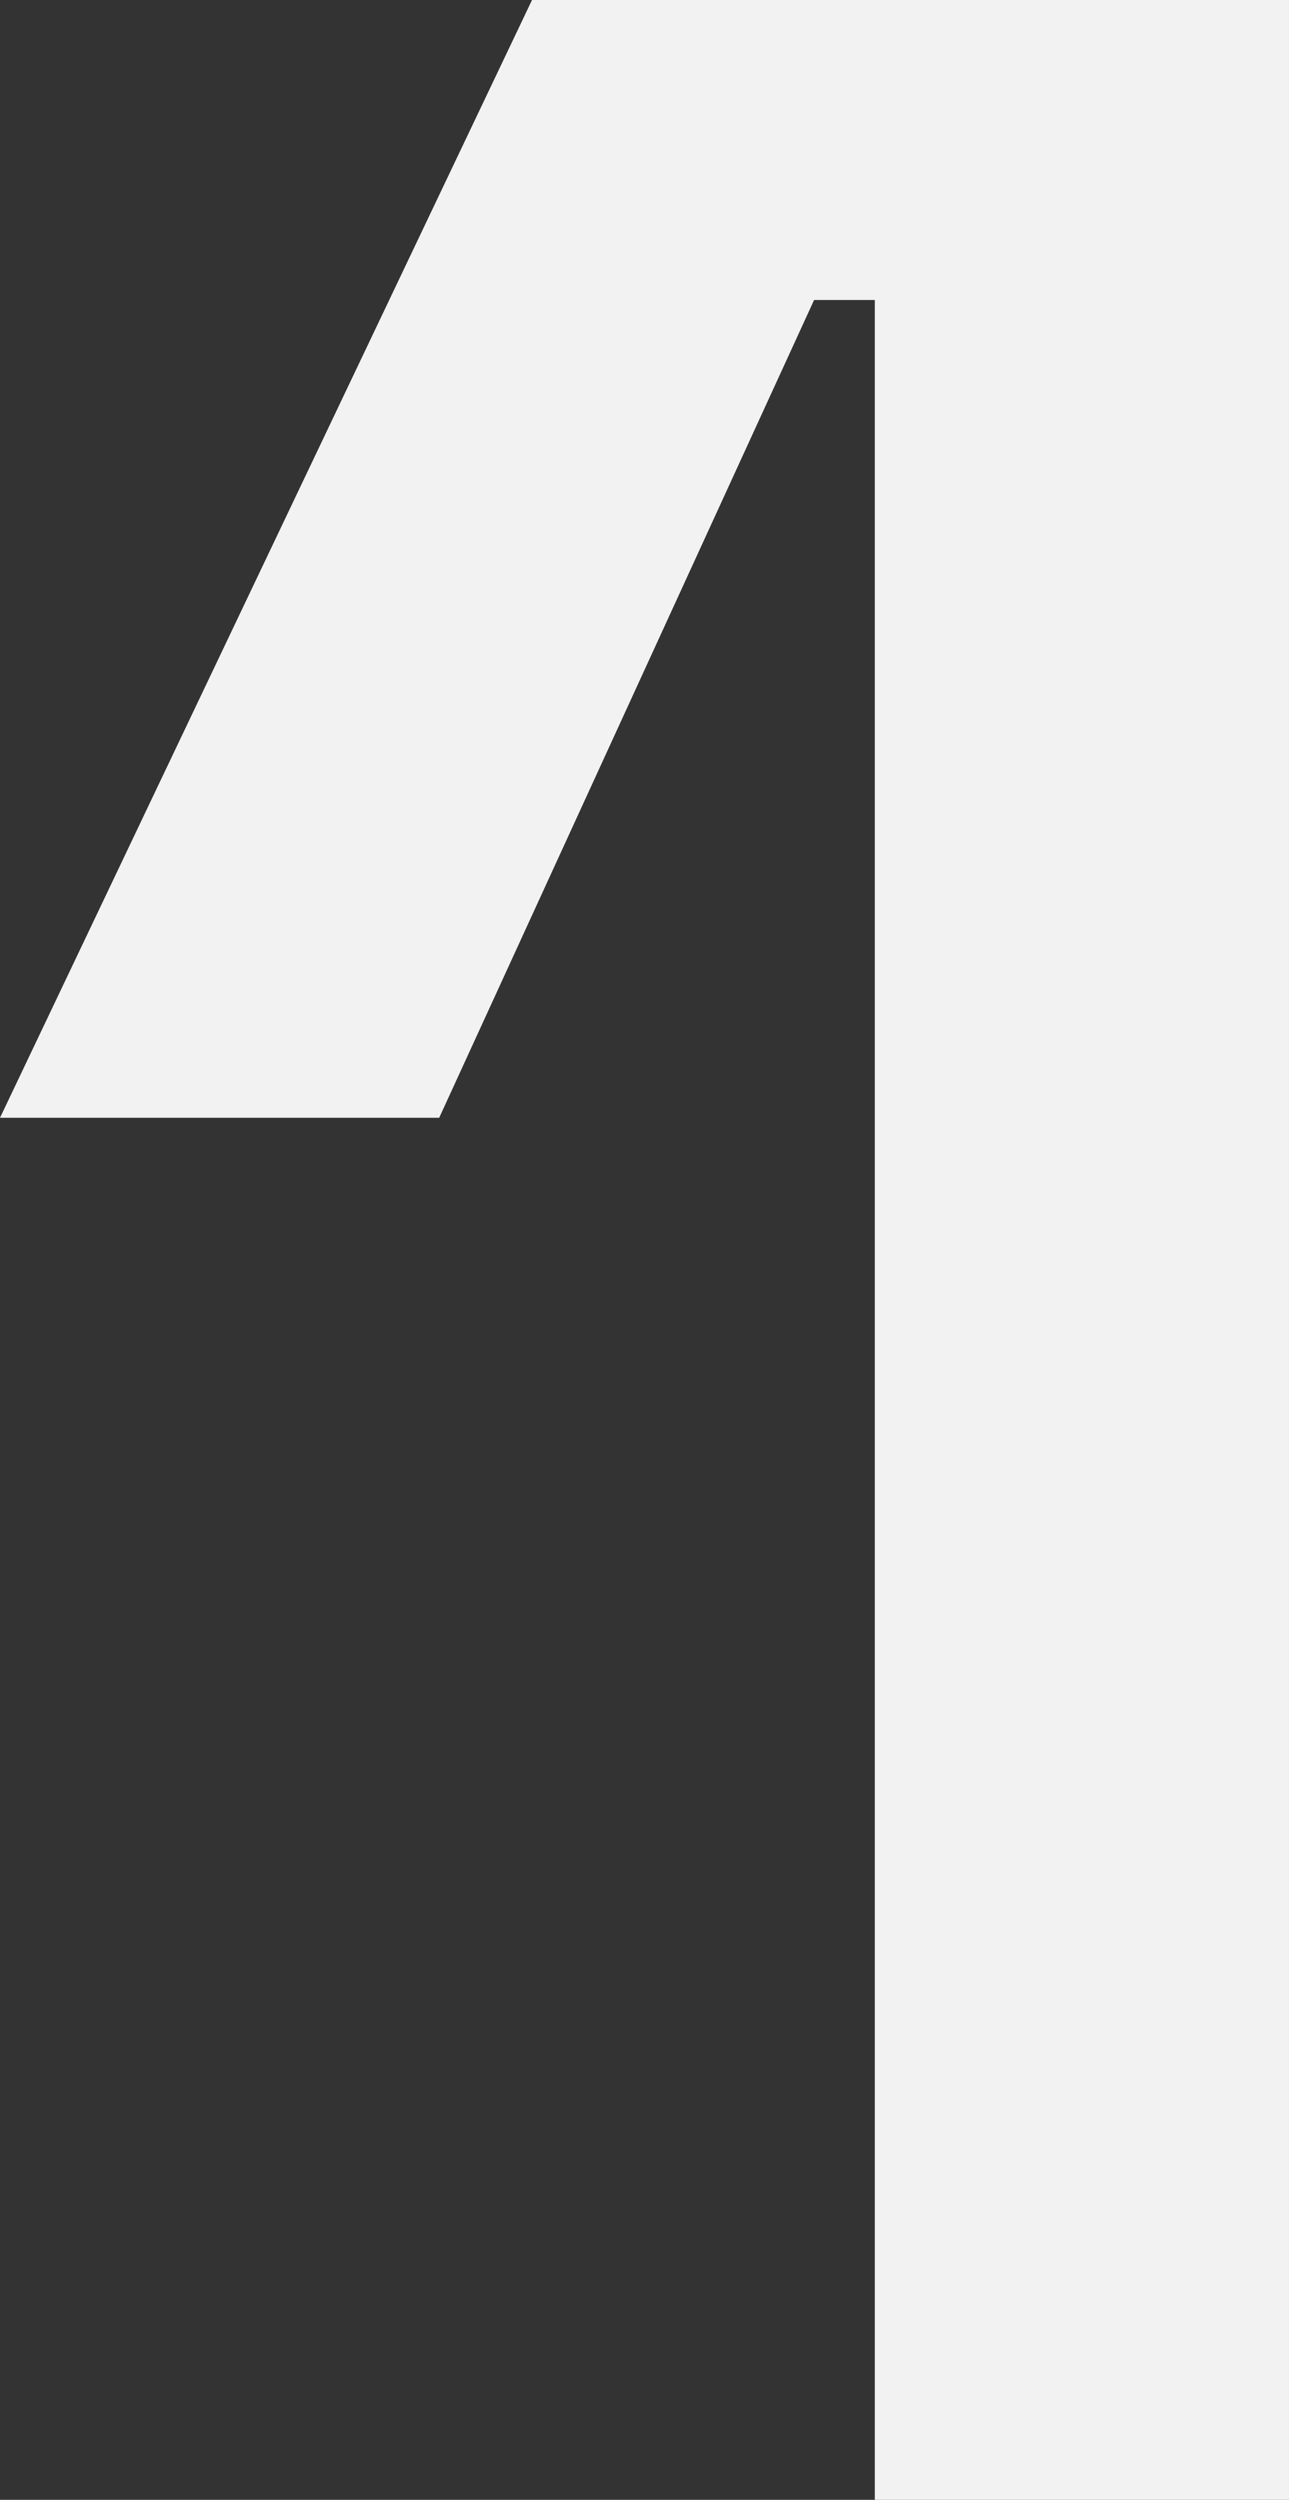 <svg xmlns="http://www.w3.org/2000/svg" width="103.143" height="200" viewBox="0 0 103.143 200">
  <rect x="0" y="0" width="103.143" height="200" fill="#333333" stroke="none"/>
  <path id="Path_1336" data-name="Path 1336" d="M75.2-80V-256H70.343l-30,65.429H5.2L47.771-280h60.571V-80Z" transform="translate(-5.2 280)" fill="#f2f2f2"/>
</svg>
